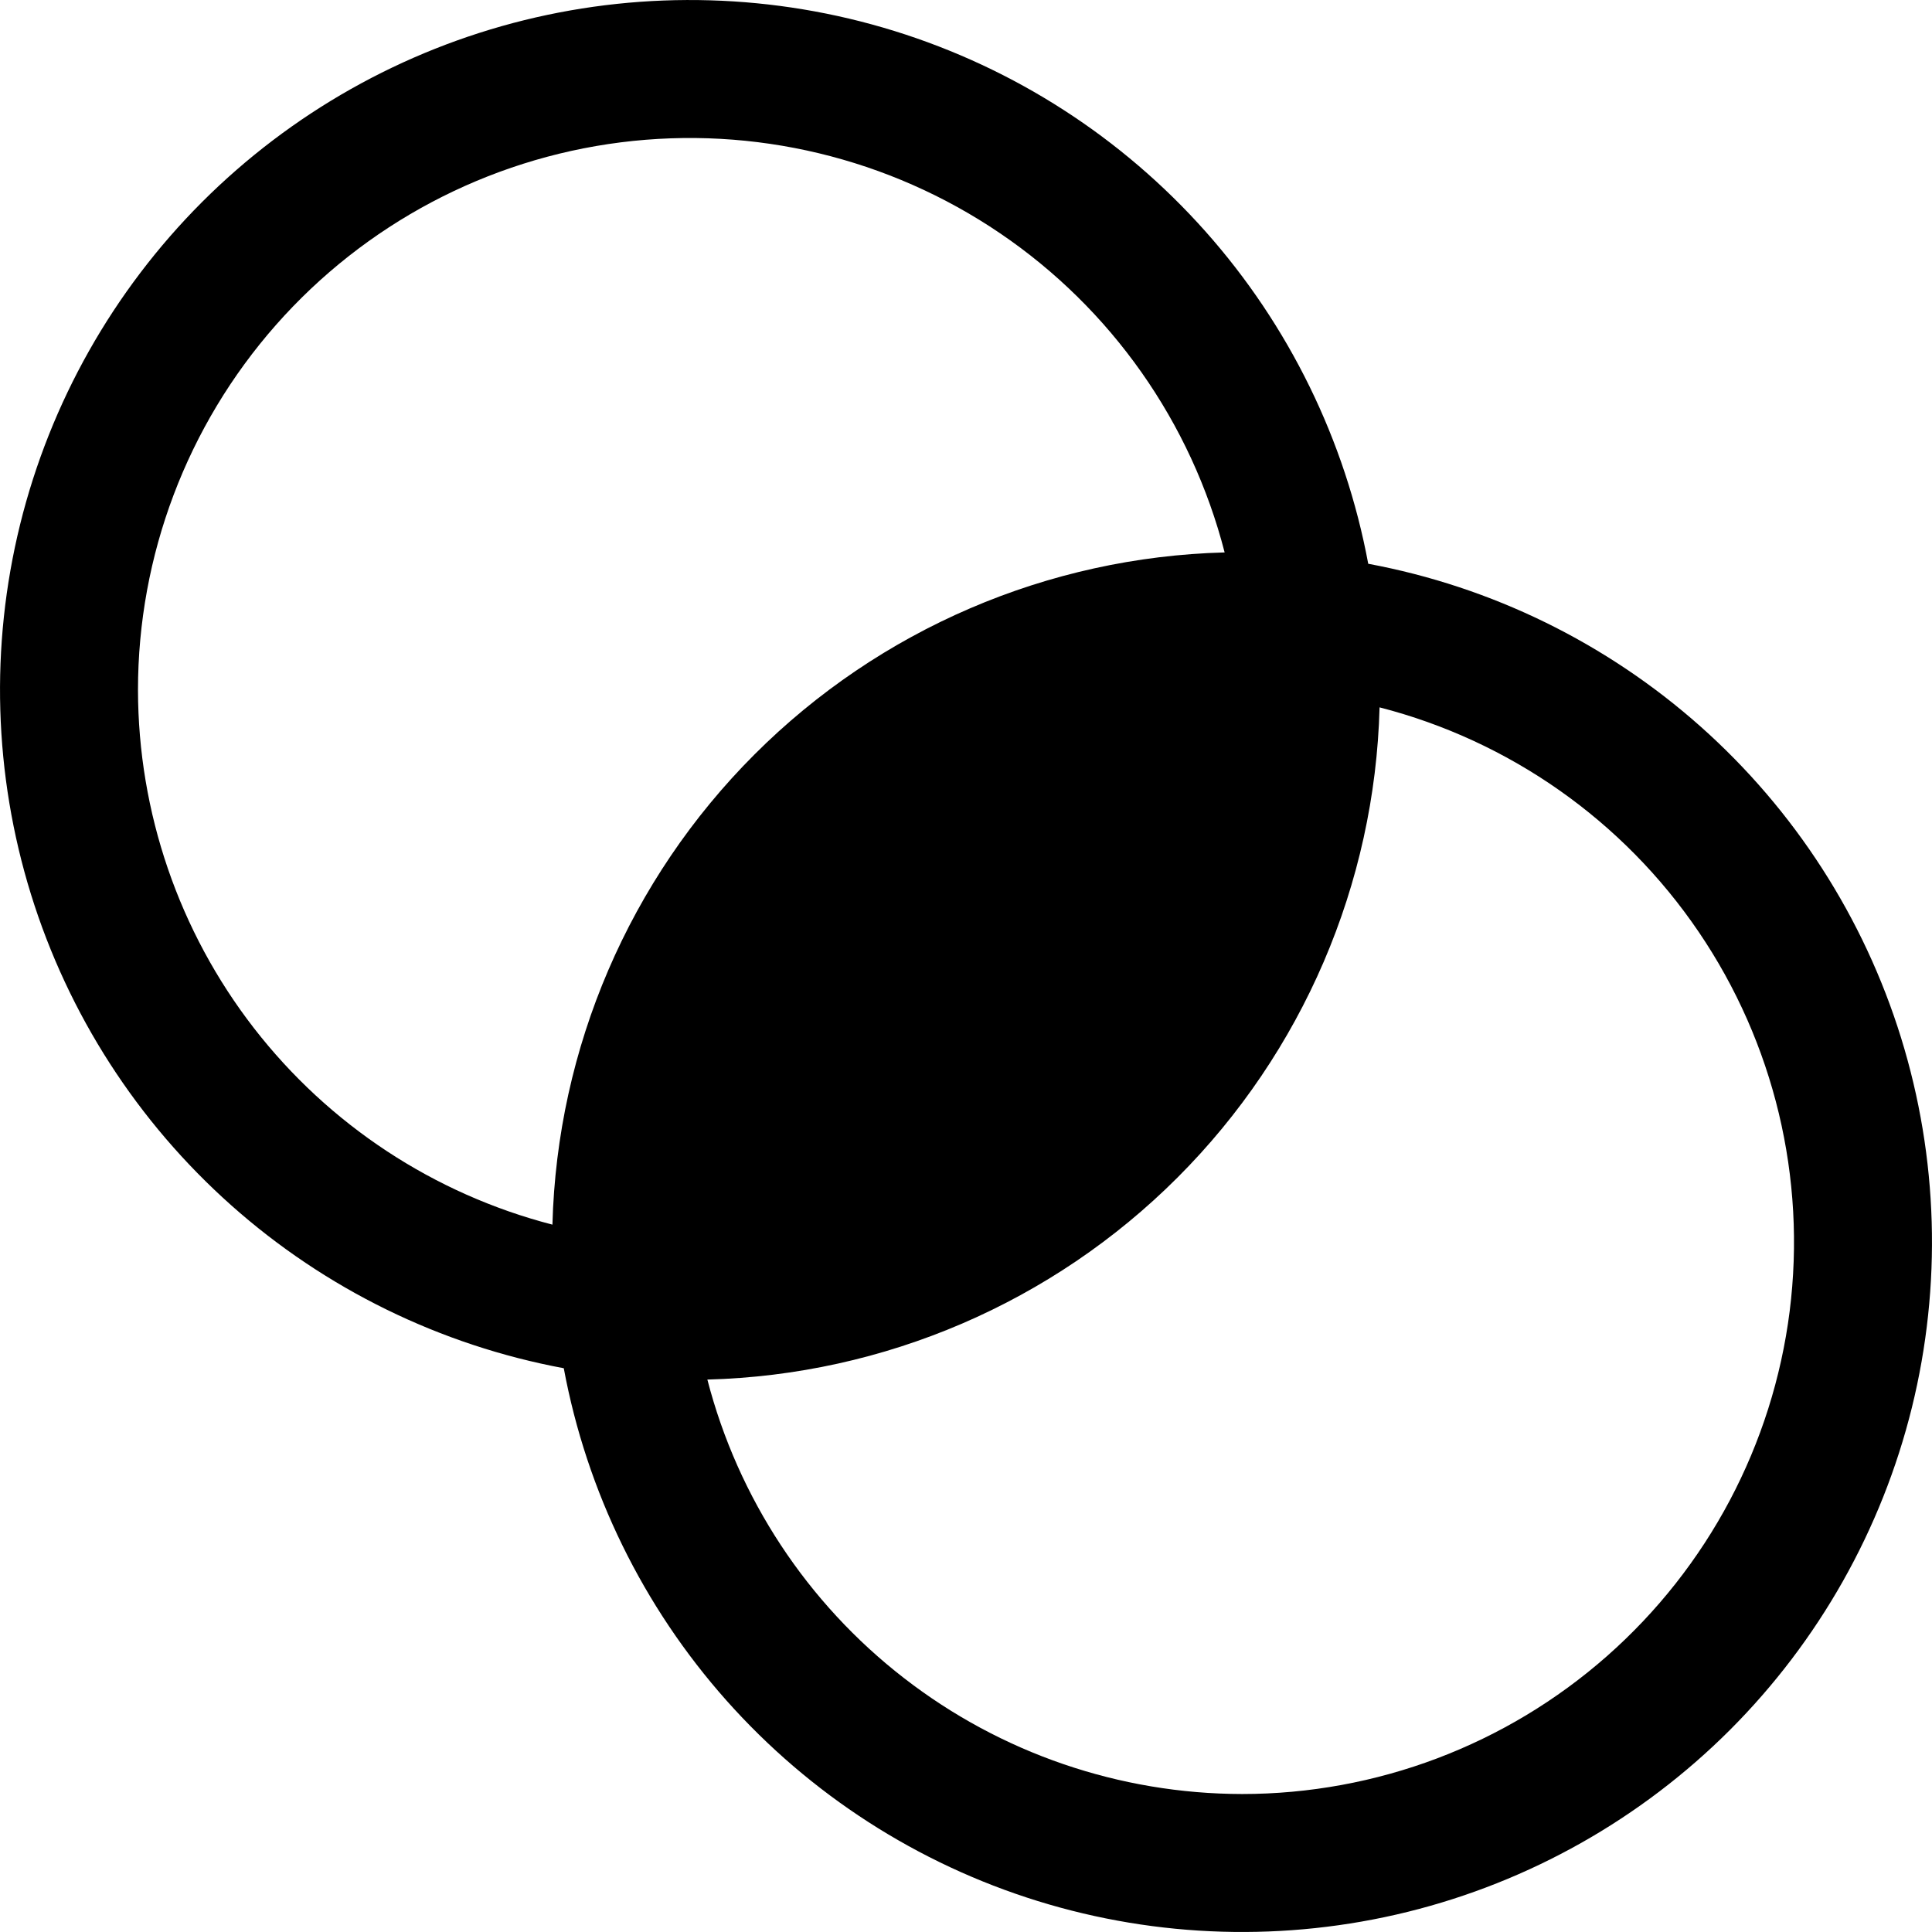 <svg width="31" height="31" viewBox="0 0 31 31" fill="none" xmlns="http://www.w3.org/2000/svg">
<path d="M21.954 9.046C21.585 7.064 20.682 5.22 19.342 3.713C18.002 2.206 16.276 1.094 14.35 0.497C12.424 -0.1 10.371 -0.16 8.414 0.323C6.456 0.807 4.668 1.817 3.242 3.242C1.817 4.668 0.807 6.456 0.323 8.414C-0.16 10.371 -0.1 12.424 0.497 14.35C1.094 16.276 2.206 18.002 3.713 19.342C5.22 20.682 7.064 21.585 9.046 21.954C9.415 23.936 10.318 25.78 11.658 27.287C12.998 28.794 14.724 29.906 16.65 30.503C18.576 31.1 20.629 31.16 22.586 30.677C24.544 30.193 26.332 29.183 27.758 27.758C29.183 26.332 30.193 24.544 30.677 22.586C31.16 20.629 31.1 18.576 30.503 16.65C29.906 14.724 28.794 12.998 27.287 11.658C25.78 10.318 23.936 9.415 21.954 9.046ZM2.214 11.071C2.214 8.915 3.001 6.833 4.427 5.215C5.853 3.597 7.82 2.555 9.96 2.284C12.099 2.014 14.264 2.533 16.048 3.744C17.832 4.955 19.113 6.776 19.65 8.864C16.813 8.939 14.113 10.099 12.106 12.106C10.099 14.113 8.939 16.813 8.864 19.65C6.963 19.158 5.278 18.049 4.074 16.496C2.871 14.944 2.217 13.036 2.214 11.071ZM19.929 28.786C17.964 28.783 16.056 28.129 14.504 26.925C12.951 25.722 11.842 24.037 11.35 22.136C14.187 22.061 16.887 20.901 18.894 18.894C20.901 16.887 22.061 14.187 22.136 11.35C24.224 11.887 26.045 13.168 27.256 14.952C28.468 16.736 28.986 18.901 28.716 21.041C28.445 23.18 27.403 25.147 25.785 26.573C24.167 27.999 22.085 28.786 19.929 28.786Z" fill="black"/>
</svg>

